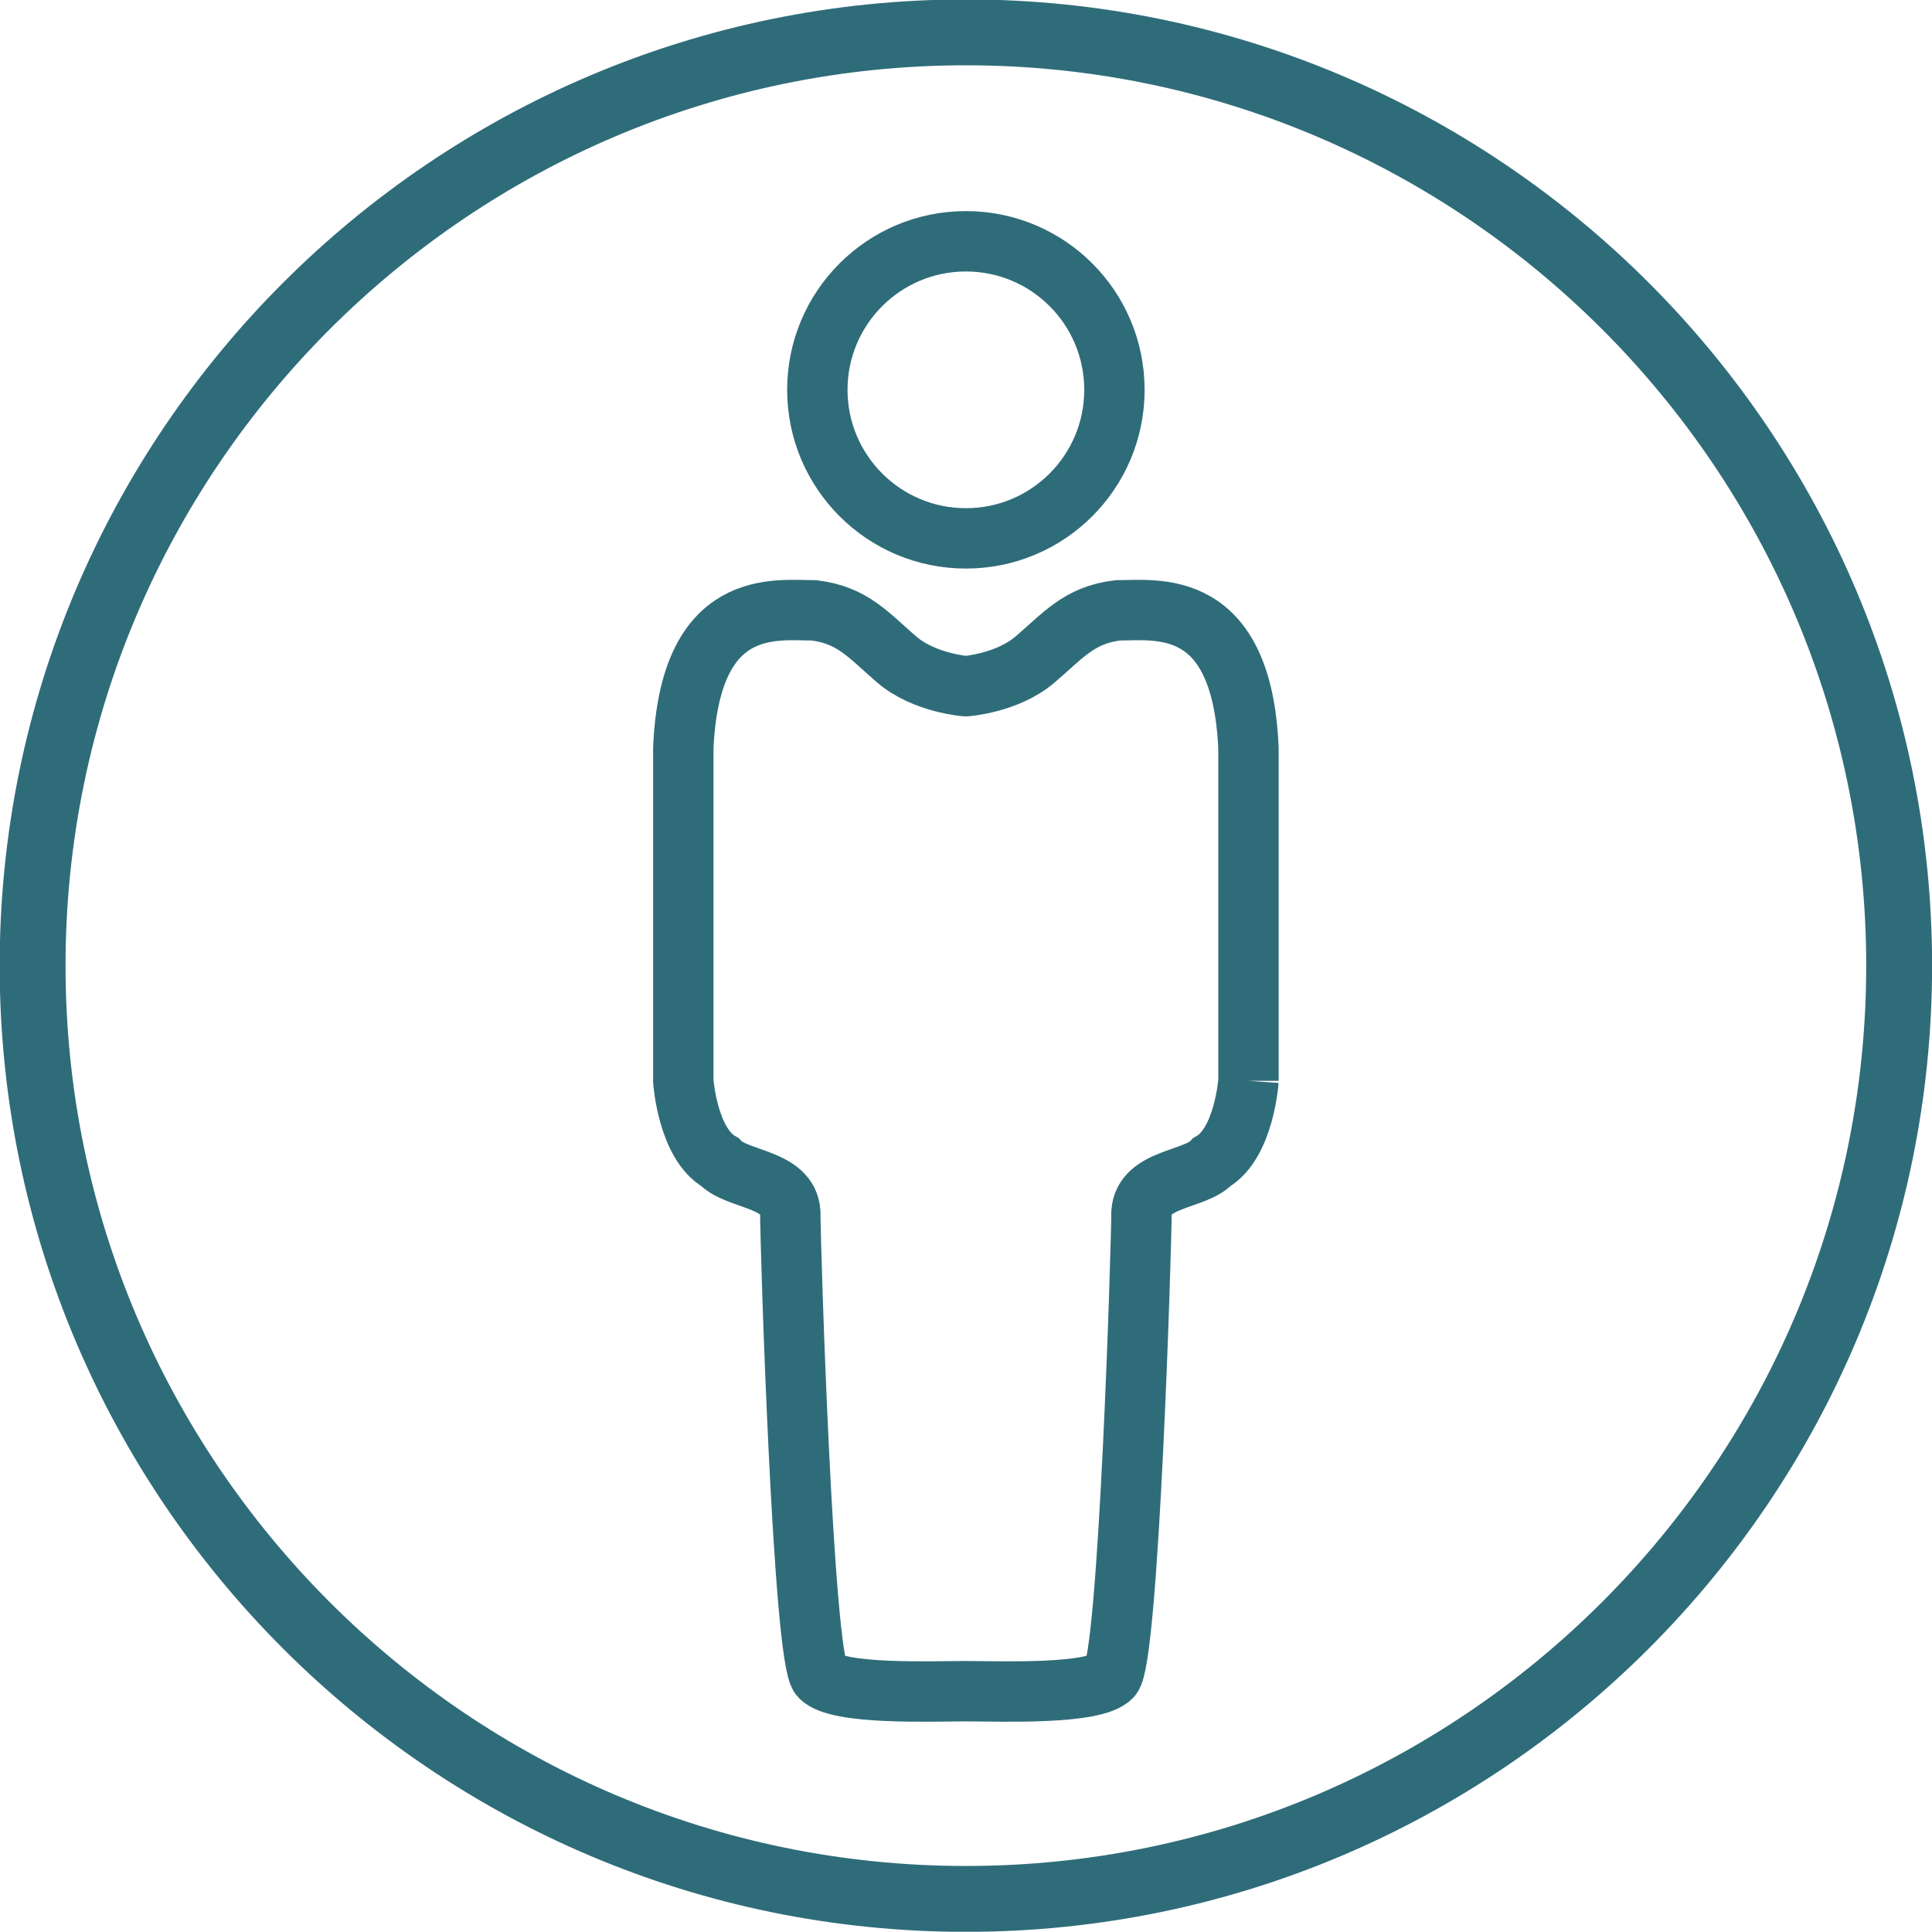 <?xml version="1.0" encoding="utf-8"?>
<!-- Generator: Adobe Illustrator 21.1.0, SVG Export Plug-In . SVG Version: 6.00 Build 0)  -->
<svg version="1.1" id="Ebene_1" xmlns="http://www.w3.org/2000/svg" xmlns:xlink="http://www.w3.org/1999/xlink" x="0px" y="0px"
	 viewBox="0 0 799.9 799.8" style="enable-background:new 0 0 799.9 799.8;" xml:space="preserve">
<style type="text/css">
	.st0{clip-path:url(#SVGID_2_);fill:none;stroke:#2F6C7A;stroke-width:27.273;}
	.st1{clip-path:url(#SVGID_2_);fill:none;stroke:#2F6C7A;stroke-width:25;stroke-miterlimit:10;}
</style>
<g>
	<g>
		<defs>
			<rect id="SVGID_1_" width="799.9" height="799.8"/>
		</defs>
		<clipPath id="SVGID_2_">
			<use xlink:href="#SVGID_1_"  style="overflow:visible;"/>
		</clipPath>
		<path class="st0" d="M399.9,786.2c213,0,386.4-173.3,386.4-386.4S612.9,13.4,399.9,13.4S13.5,186.8,13.5,399.8
			S186.8,786.2,399.9,786.2L399.9,786.2z"/>
		<path class="st1" d="M399.9,222.9c34,0,61.5-27.5,61.5-61.5c0-34-27.5-61.5-61.5-61.5s-61.5,27.6-61.5,61.5
			C338.4,195.3,365.9,222.9,399.9,222.9 M516.9,447.5V309.8c-2.7-62.8-38.1-57.1-54.1-57.1c-16,1.9-22.7,10.5-34.2,20.3
			c-11.5,9.9-28.7,11.1-28.7,11.1s-17.2-1.2-28.7-11.1c-11.5-9.9-18.2-18.4-34.2-20.3c-15.9,0-51.4-5.7-54.1,57.1v137.8
			c0,0,1.8,25.9,15.1,33.5c7.1,7.6,28.4,6.7,29.2,20.9c0,14.3,5.3,184.6,12.4,192.2c7.1,7.6,46.1,6,60.3,6c14.2,0,53.2,1.6,60.3-6
			c7.1-7.6,12.4-177.9,12.4-192.2c0.9-14.3,22.2-13.3,29.2-20.9C515.1,473.4,516.9,447.5,516.9,447.5"/>
	</g>
</g>
</svg>
